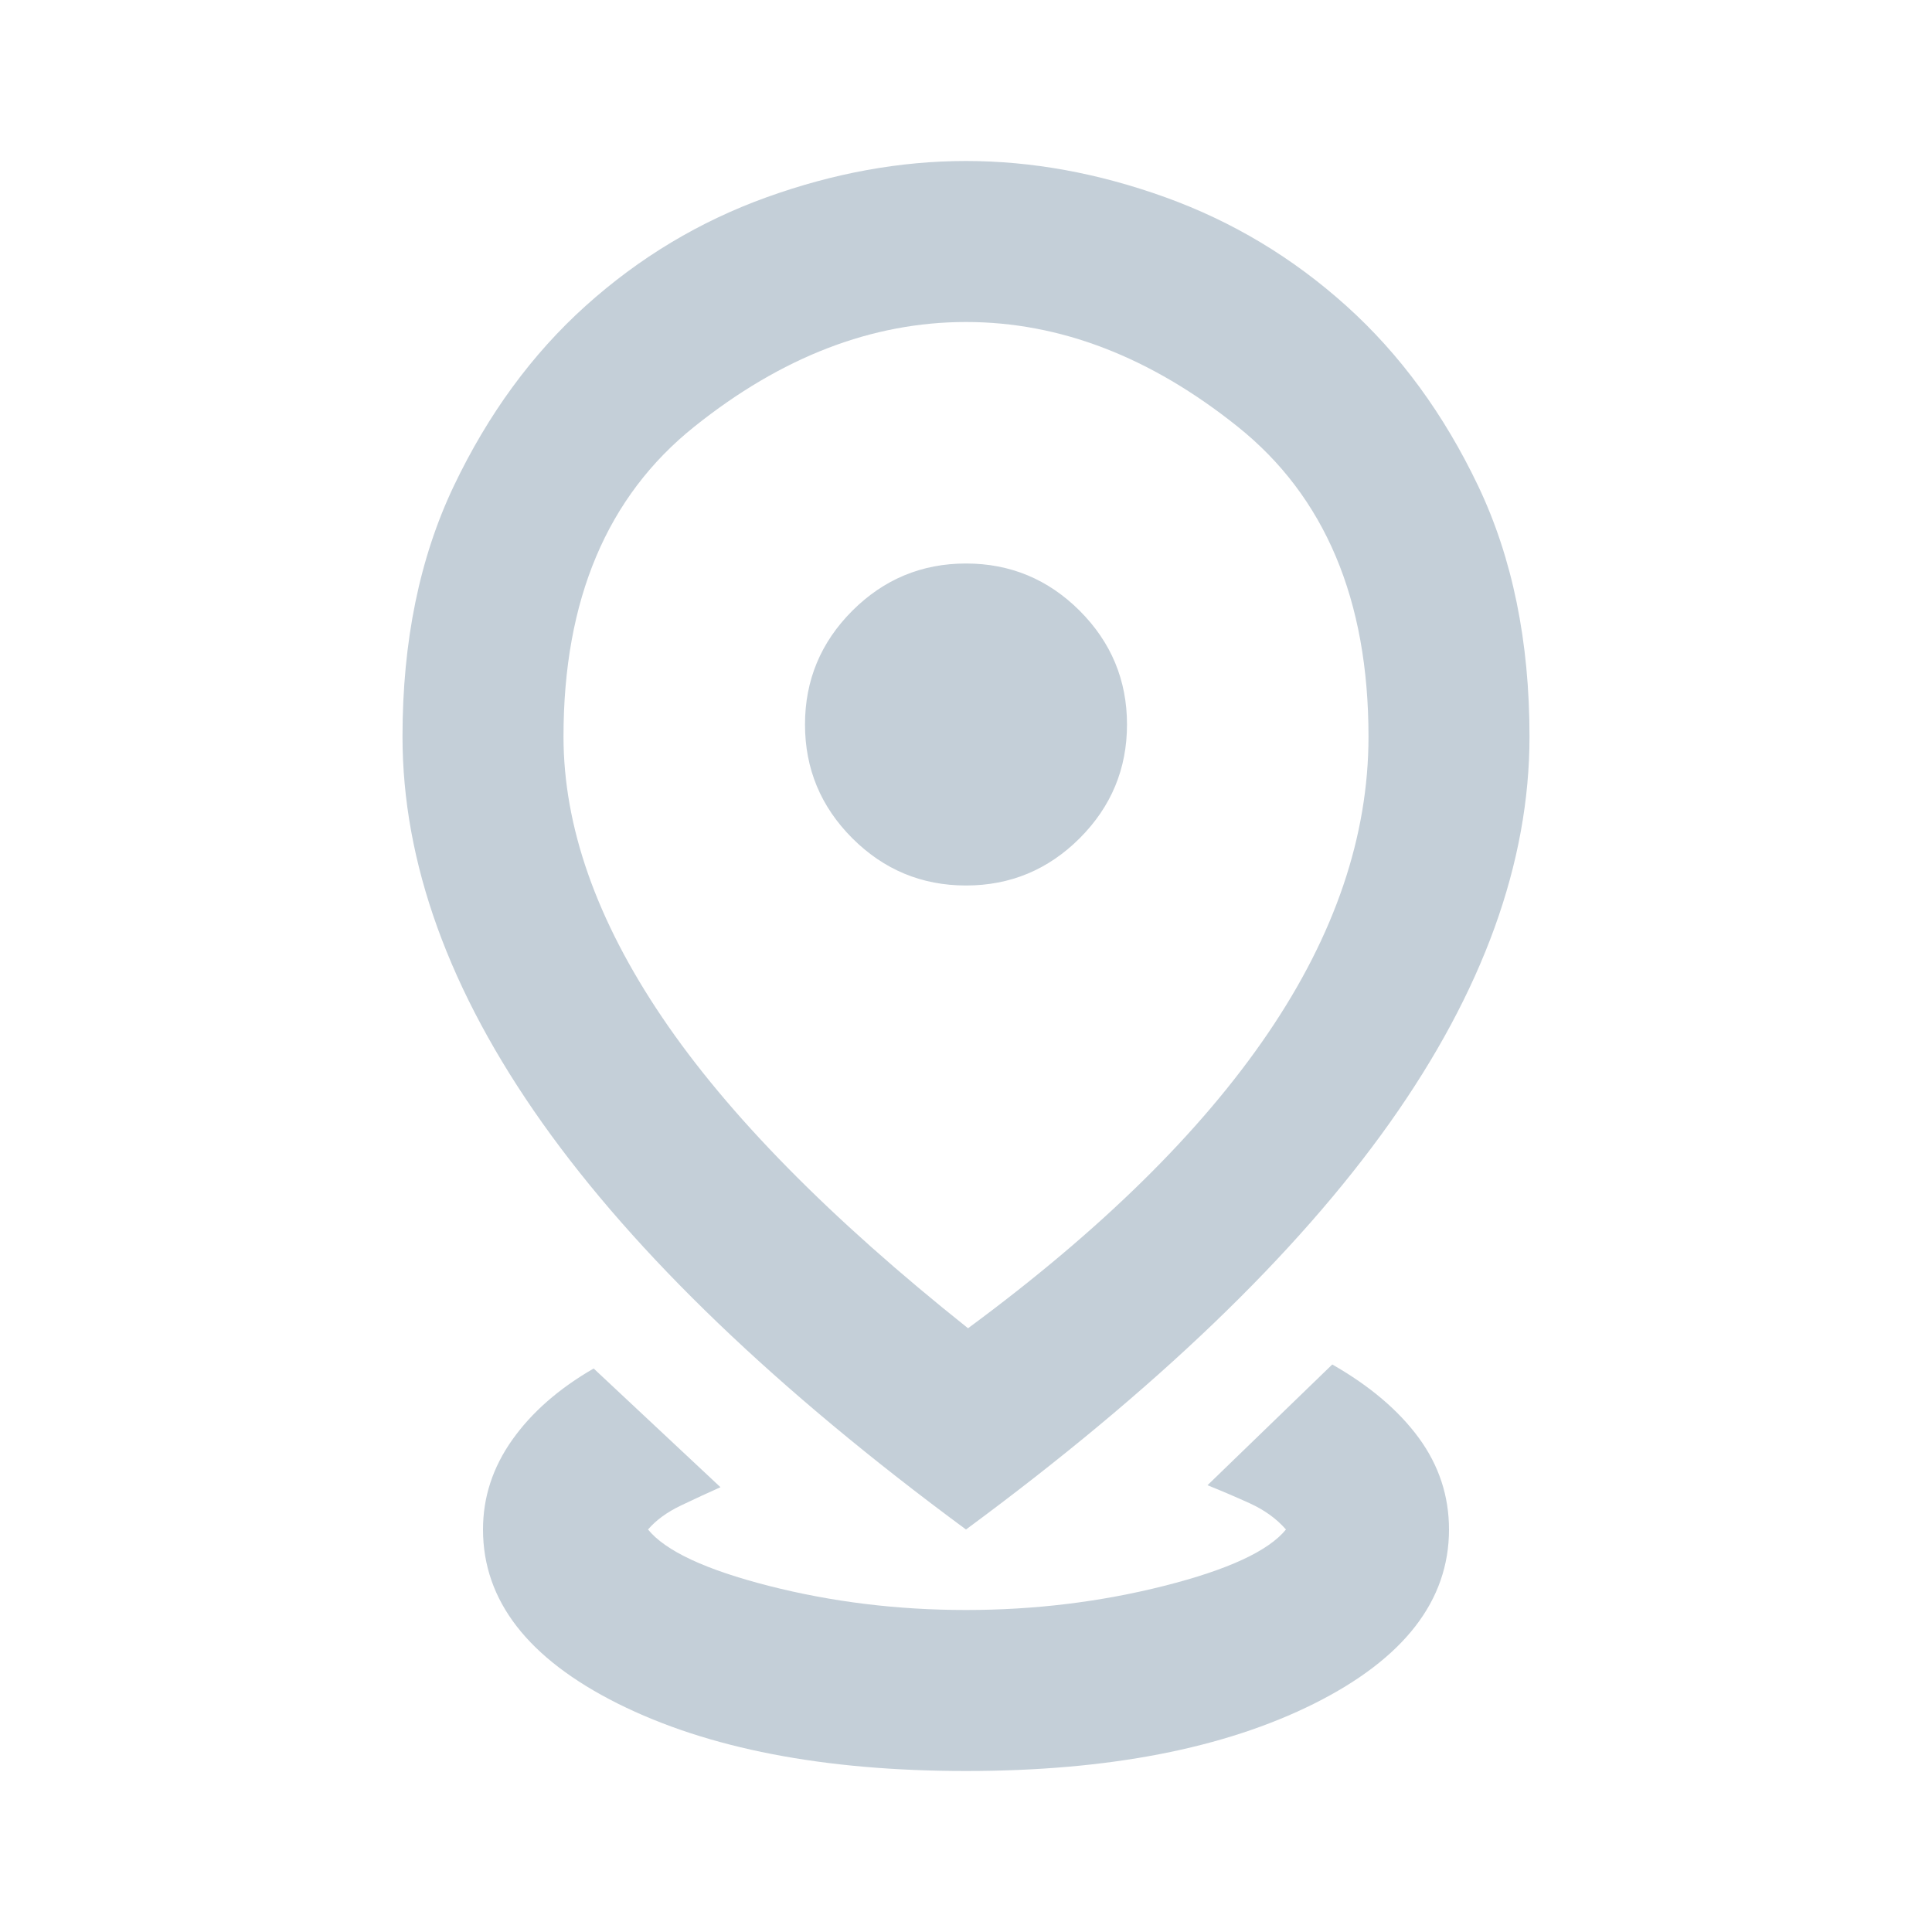 <svg width="36" height="36" viewBox="0 0 36 36" fill="none" xmlns="http://www.w3.org/2000/svg">
<mask id="mask0_823_3529" style="mask-type:alpha" maskUnits="userSpaceOnUse" x="0" y="0" width="36" height="36">
<rect width="36" height="36" fill="#D9D9D9"/>
</mask>
<g mask="url(#mask0_823_3529)">
<path d="M18 33C15.35 33 13.188 32.581 11.512 31.744C9.838 30.906 9 29.825 9 28.5C9 27.9 9.181 27.344 9.544 26.831C9.906 26.319 10.412 25.875 11.062 25.5L13.425 27.712C13.2 27.812 12.956 27.925 12.694 28.05C12.431 28.175 12.225 28.325 12.075 28.5C12.4 28.9 13.15 29.25 14.325 29.55C15.5 29.85 16.725 30 18 30C19.275 30 20.506 29.85 21.694 29.55C22.881 29.25 23.637 28.9 23.962 28.5C23.788 28.3 23.562 28.137 23.288 28.012C23.012 27.887 22.75 27.775 22.5 27.675L24.825 25.425C25.525 25.825 26.062 26.281 26.438 26.794C26.812 27.306 27 27.875 27 28.5C27 29.825 26.163 30.906 24.488 31.744C22.812 32.581 20.65 33 18 33ZM18.038 24.75C20.512 22.925 22.375 21.094 23.625 19.256C24.875 17.419 25.5 15.575 25.5 13.725C25.5 11.175 24.688 9.25 23.062 7.95C21.438 6.65 19.75 6 18 6C16.25 6 14.562 6.65 12.938 7.95C11.312 9.25 10.5 11.175 10.5 13.725C10.5 15.4 11.113 17.144 12.338 18.956C13.562 20.769 15.463 22.7 18.038 24.75ZM18 28.5C14.475 25.9 11.844 23.375 10.106 20.925C8.369 18.475 7.5 16.075 7.5 13.725C7.5 11.95 7.819 10.394 8.456 9.056C9.094 7.719 9.912 6.6 10.912 5.7C11.912 4.8 13.037 4.125 14.287 3.675C15.537 3.225 16.775 3 18 3C19.225 3 20.462 3.225 21.712 3.675C22.962 4.125 24.087 4.8 25.087 5.7C26.087 6.6 26.906 7.719 27.544 9.056C28.181 10.394 28.5 11.95 28.5 13.725C28.5 16.075 27.631 18.475 25.894 20.925C24.156 23.375 21.525 25.9 18 28.5ZM18 16.5C18.825 16.5 19.531 16.206 20.119 15.619C20.706 15.031 21 14.325 21 13.5C21 12.675 20.706 11.969 20.119 11.381C19.531 10.794 18.825 10.5 18 10.5C17.175 10.5 16.469 10.794 15.881 11.381C15.294 11.969 15 12.675 15 13.5C15 14.325 15.294 15.031 15.881 15.619C16.469 16.206 17.175 16.5 18 16.5Z" fill="#C4CFD8"/>
</g>
</svg>
